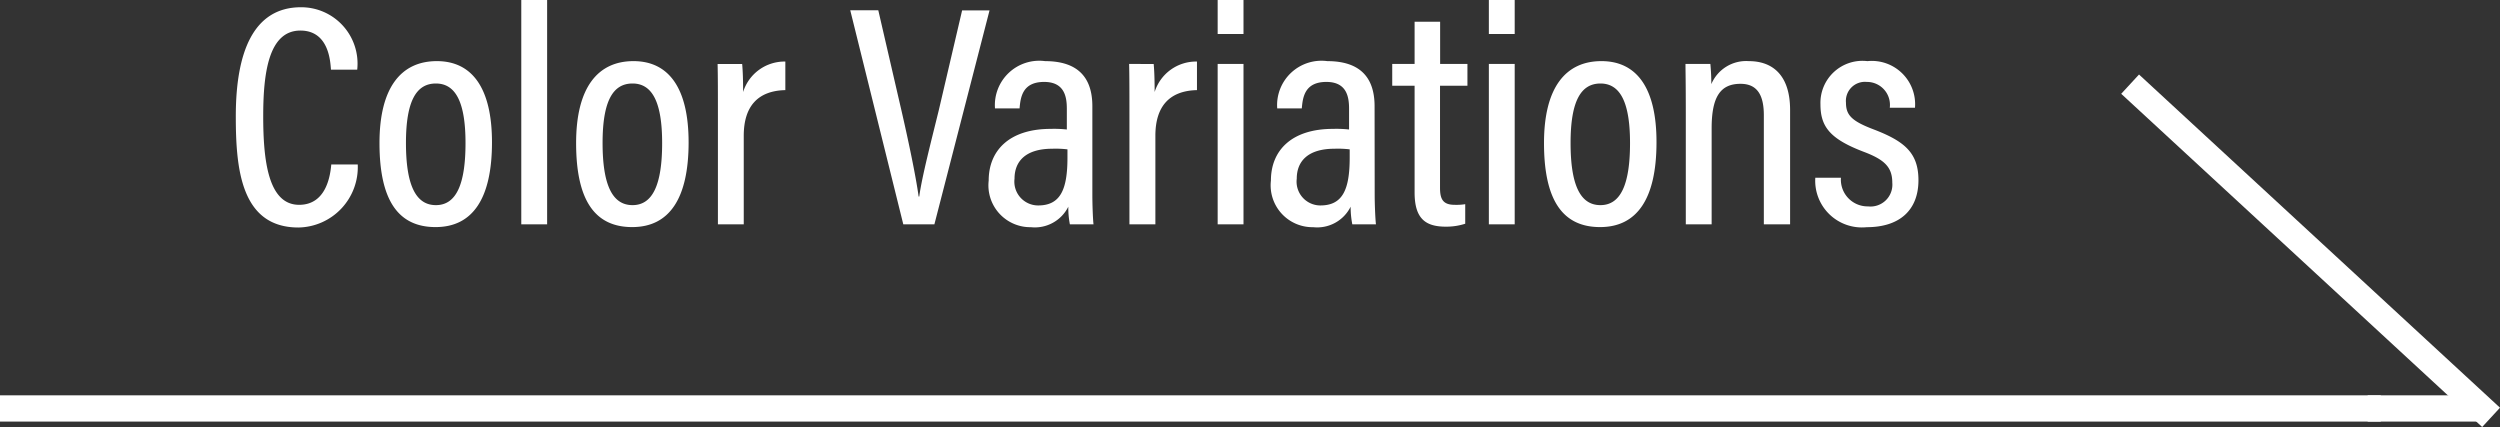 <svg xmlns="http://www.w3.org/2000/svg" width="95.207" height="16.261" viewBox="0 0 95.207 16.261">
  <rect x="0" y="0" width="95.207" height="16.261" fill="#333333" stroke="none"/>
  <g id="arrow_cv" transform="translate(-281.5 -1495.456)">
    <path id="パス_173" data-name="パス 173" d="M4.116-2.28c-.036.4-.18,1.536-1.224,1.536-1.176,0-1.368-1.68-1.368-3.372,0-1.632.2-3.264,1.416-3.264,1.1,0,1.14,1.212,1.164,1.488h1A2.146,2.146,0,0,0,2.964-8.268C1.14-8.268.48-6.54.48-4.116.48-2.124.672.12,2.868.12a2.3,2.3,0,0,0,2.256-2.4Zm4.02-3.936c-1.344,0-2.184.984-2.184,3.12,0,2.172.708,3.2,2.136,3.2,1.4,0,2.148-1.068,2.148-3.228C10.236-5.172,9.492-6.216,8.136-6.216ZM8.1-5.364c.768,0,1.128.744,1.128,2.268,0,1.584-.36,2.364-1.128,2.364S6.96-1.5,6.96-3.1,7.356-5.364,8.1-5.364ZM12.336,0V-8.544h-.984V0Zm3.288-6.216c-1.344,0-2.184.984-2.184,3.12,0,2.172.708,3.2,2.136,3.2,1.4,0,2.148-1.068,2.148-3.228C17.724-5.172,16.98-6.216,15.624-6.216Zm-.036.852c.768,0,1.128.744,1.128,2.268,0,1.584-.36,2.364-1.128,2.364S14.448-1.5,14.448-3.1,14.844-5.364,15.588-5.364ZM18.84,0h.984V-3.372c0-1.128.54-1.716,1.584-1.74V-6.2A1.653,1.653,0,0,0,19.8-5.04c0-.648-.024-.924-.036-1.068h-.936c.012.432.012,1.1.012,2.076Zm8.244,0,2.1-8.148H28.14l-.888,3.8c-.276,1.128-.648,2.556-.744,3.288h-.024c-.108-.792-.4-2.172-.66-3.3l-.876-3.792H23.88L25.9,0ZM33.1-4.5c0-1.128-.588-1.716-1.8-1.716a1.69,1.69,0,0,0-1.908,1.8h.936c.036-.408.1-1.008.936-1.008.78,0,.864.576.864,1.02v.792a4.361,4.361,0,0,0-.612-.024c-1.584,0-2.364.828-2.364,1.968A1.594,1.594,0,0,0,30.756.108a1.423,1.423,0,0,0,1.428-.78,3.39,3.39,0,0,0,.06.672h.9C33.12-.2,33.1-.756,33.1-1.128Zm-.948,1.956c0,1.212-.264,1.824-1.116,1.824a.907.907,0,0,1-.9-1.02c0-.648.408-1.14,1.44-1.14a3.738,3.738,0,0,1,.576.024ZM34.512,0H35.5V-3.372c0-1.128.54-1.716,1.584-1.74V-6.2A1.653,1.653,0,0,0,35.472-5.04c0-.648-.024-.924-.036-1.068H34.5c.012.432.012,1.1.012,2.076Zm3.36,0h.984V-6.108h-.984Zm.984-7.248v-1.3h-.984v1.3ZM43.848-4.5c0-1.128-.588-1.716-1.8-1.716a1.69,1.69,0,0,0-1.908,1.8h.936c.036-.408.1-1.008.936-1.008.78,0,.864.576.864,1.02v.792a4.361,4.361,0,0,0-.612-.024c-1.584,0-2.364.828-2.364,1.968A1.594,1.594,0,0,0,41.508.108a1.423,1.423,0,0,0,1.428-.78A3.39,3.39,0,0,0,43,0h.9c-.024-.2-.048-.756-.048-1.128ZM42.9-2.544c0,1.212-.264,1.824-1.116,1.824a.907.907,0,0,1-.9-1.02c0-.648.408-1.14,1.44-1.14a3.738,3.738,0,0,1,.576.024ZM44.52-5.28h.852v4.068c0,1,.42,1.3,1.188,1.3A2.328,2.328,0,0,0,47.3-.024V-.768a2.132,2.132,0,0,1-.408.024c-.456,0-.552-.24-.552-.648V-5.28h1.044v-.828H46.344V-7.716h-.972v1.608H44.52ZM48.2,0h.984V-6.108H48.2Zm.984-7.248v-1.3H48.2v1.3Zm3.3,1.032c-1.344,0-2.184.984-2.184,3.12,0,2.172.708,3.2,2.136,3.2,1.4,0,2.148-1.068,2.148-3.228C54.588-5.172,53.844-6.216,52.488-6.216Zm-.036.852c.768,0,1.128.744,1.128,2.268,0,1.584-.36,2.364-1.128,2.364S51.312-1.5,51.312-3.1,51.708-5.364,52.452-5.364ZM55.7,0h.984V-3.66c0-1.2.336-1.692,1.1-1.692.672,0,.888.48.888,1.2V0h1V-4.356c0-1.332-.672-1.86-1.572-1.86a1.44,1.44,0,0,0-1.428.876c0-.372-.024-.624-.036-.768h-.948c0,.288.012.636.012,1.9Zm4.932-1.776A1.778,1.778,0,0,0,62.592.108c1.26,0,1.968-.66,1.968-1.788,0-1.044-.528-1.488-1.728-1.944-.816-.312-1.032-.54-1.032-1.008a.725.725,0,0,1,.792-.792.875.875,0,0,1,.876.984h.96a1.65,1.65,0,0,0-1.812-1.776,1.6,1.6,0,0,0-1.788,1.644c0,.852.36,1.32,1.656,1.812.792.3,1.08.588,1.08,1.176a.833.833,0,0,1-.924.9,1.018,1.018,0,0,1-1.032-1.092Z" transform="translate(290 1504)" fill="#fff"/>
    <g id="arrow-right" transform="translate(282 1487.011)">
      <path id="パス_144" data-name="パス 144" d="M28.012,18.011,15,6" transform="translate(65.988 5.989)" fill="none" stroke="#fff" stroke-linecap="square" stroke-width="1"/>
      <path id="パス_145" data-name="パス 145" d="M3,12H92.667" transform="translate(-3 12)" fill="none" stroke="#fff" stroke-linecap="square" stroke-width="1"/>
      <path id="パス_146" data-name="パス 146" d="M24.333,12H20" transform="translate(69.667 12)" fill="none" stroke="#fff" stroke-width="1"/>
    </g>
  </g>
</svg>
